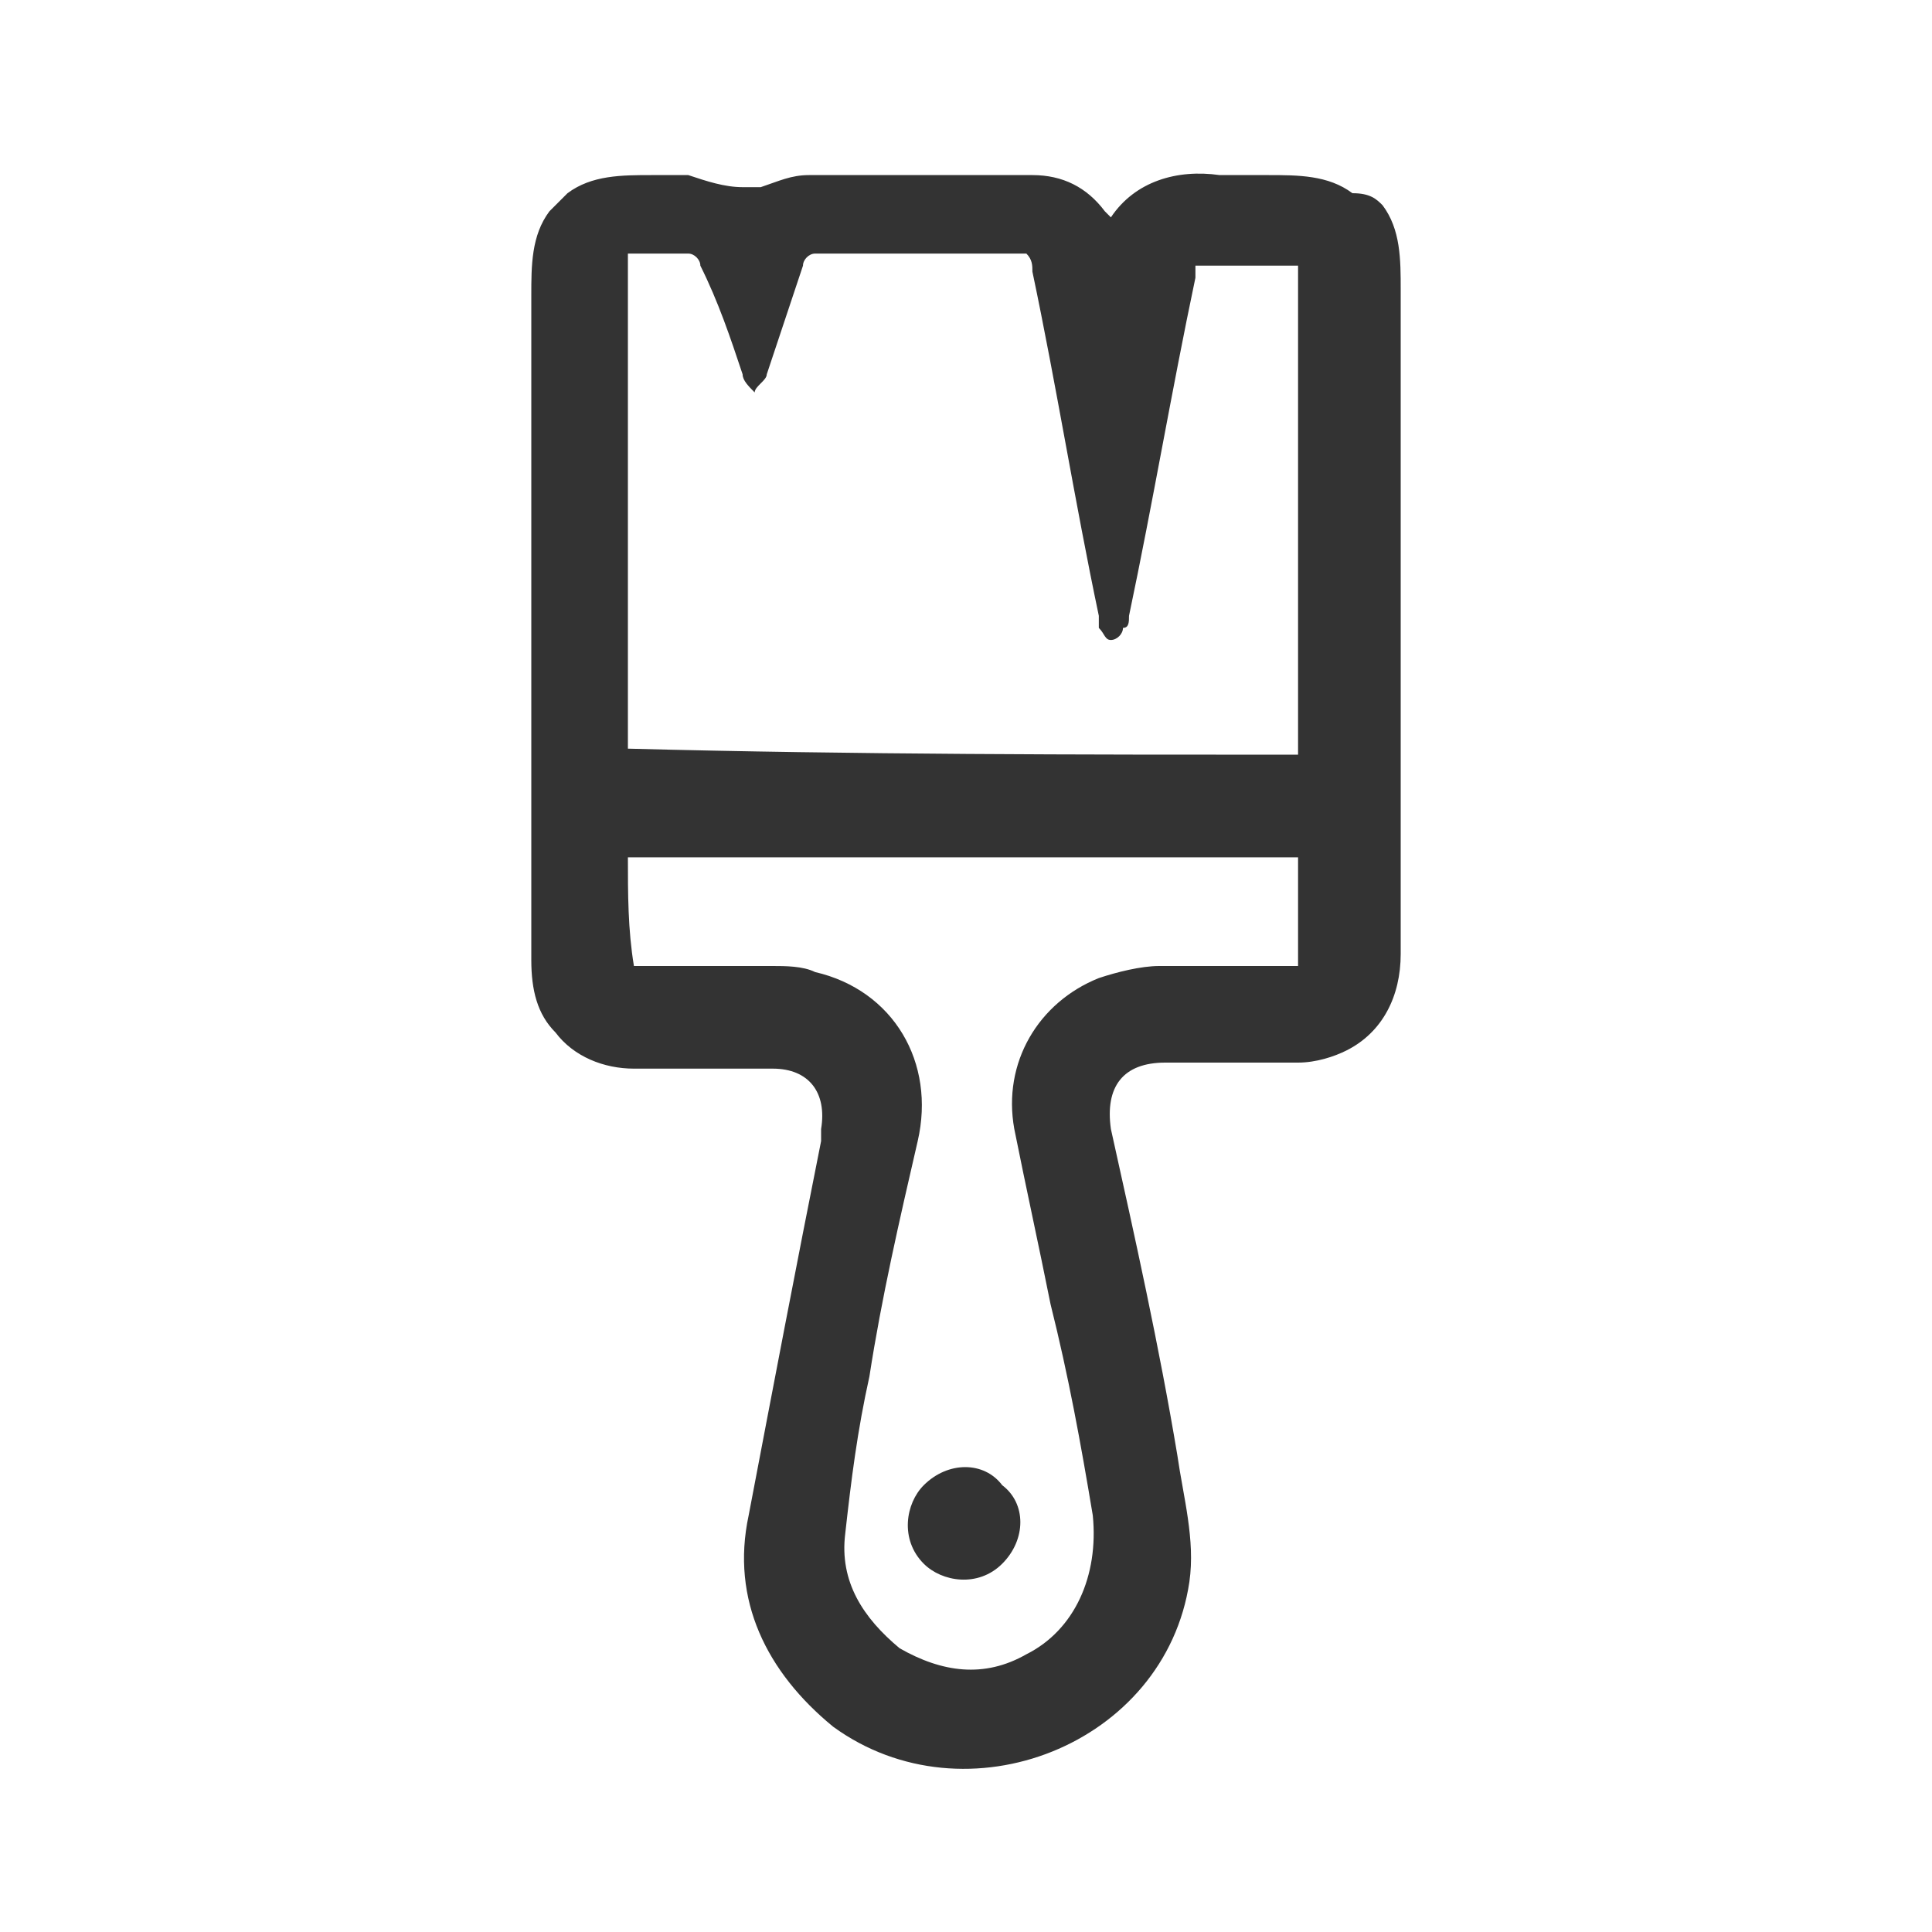 <?xml version="1.0" encoding="utf-8"?>
<!-- Generator: Adobe Illustrator 28.0.0, SVG Export Plug-In . SVG Version: 6.00 Build 0)  -->
<svg version="1.1" id="Capa_1" xmlns="http://www.w3.org/2000/svg" xmlns:xlink="http://www.w3.org/1999/xlink" x="0px" y="0px"
	 viewBox="0 0 32 32" style="enable-background:new 0 0 32 32;" xml:space="preserve">
<style type="text/css">
	.st0{fill:#333333;}
</style>
<g>
	<path class="st0" d="M22.9,3.4c0.3,0.4,0.3,0.9,0.3,1.4c0,3.7,0,7.3,0,11c0,0.7-0.3,1.3-0.9,1.6c-0.2,0.1-0.5,0.2-0.8,0.2
		c-0.7,0-1.5,0-2.2,0c-0.7,0-1,0.4-0.9,1.1c0.4,1.8,0.8,3.6,1.1,5.4c0.1,0.7,0.3,1.4,0.2,2.1c-0.4,2.7-3.7,4-5.9,2.4
		c-1.1-0.9-1.7-2.1-1.4-3.5c0.4-2.1,0.8-4.2,1.2-6.2c0-0.1,0-0.1,0-0.2c0.1-0.6-0.2-1-0.8-1c-0.8,0-1.5,0-2.3,0
		c-0.5,0-1-0.2-1.3-0.6c-0.3-0.3-0.4-0.7-0.4-1.2c0-2,0-4,0-6c0-1.7,0-3.4,0-5c0-0.5,0-1,0.3-1.4c0.1-0.1,0.2-0.2,0.3-0.3
		c0.4-0.3,0.9-0.3,1.4-0.3c0.2,0,0.4,0,0.6,0c0.3,0.1,0.6,0.2,0.9,0.2c0.1,0,0.2,0,0.3,0c0.3-0.1,0.5-0.2,0.8-0.2c1.2,0,2.5,0,3.7,0
		c0.5,0,0.9,0.2,1.2,0.6c0,0,0.1,0.1,0.1,0.1c0.4-0.6,1.1-0.8,1.8-0.7c0.3,0,0.6,0,0.8,0c0.5,0,1,0,1.4,0.3
		C22.7,3.2,22.8,3.3,22.9,3.4z M21.5,12.5c0-2.7,0-5.4,0-8.1c-0.5,0-1.1,0-1.7,0c0,0.1,0,0.1,0,0.2c-0.4,1.9-0.7,3.7-1.1,5.6
		c0,0.1,0,0.2-0.1,0.2c0,0.1-0.1,0.2-0.2,0.2c-0.1,0-0.1-0.1-0.2-0.2c0,0,0-0.1,0-0.2c-0.4-1.9-0.7-3.8-1.1-5.7c0-0.1,0-0.2-0.1-0.3
		c0,0-0.1,0-0.1,0c-1.1,0-2.3,0-3.4,0c-0.1,0-0.2,0.1-0.2,0.2c-0.2,0.6-0.4,1.2-0.6,1.8c0,0.1-0.2,0.2-0.2,0.3
		c-0.1-0.1-0.2-0.2-0.2-0.3c-0.2-0.6-0.4-1.2-0.7-1.8c0-0.1-0.1-0.2-0.2-0.2c-0.3,0-0.7,0-1,0c0,2.8,0,5.5,0,8.2
		C14.2,12.5,17.9,12.5,21.5,12.5z M10.5,16c0.8,0,1.5,0,2.3,0c0.2,0,0.5,0,0.7,0.1c1.3,0.3,2,1.5,1.7,2.8c-0.3,1.3-0.6,2.6-0.8,3.9
		c-0.2,0.9-0.3,1.7-0.4,2.6c-0.1,0.8,0.3,1.4,0.9,1.9c0.7,0.4,1.4,0.5,2.1,0.1c0.8-0.4,1.2-1.3,1.1-2.3c-0.2-1.2-0.4-2.3-0.7-3.5
		c-0.2-1-0.4-1.9-0.6-2.9c-0.2-1.1,0.4-2.1,1.4-2.5c0.3-0.1,0.7-0.2,1-0.2c0.8,0,1.6,0,2.3,0c0-0.6,0-1.2,0-1.8c-3.7,0-7.4,0-11.1,0
		C10.4,14.8,10.4,15.4,10.5,16z"/>
	<path class="st0" d="M16.6,25.9c-0.4,0.4-1,0.3-1.3,0c-0.4-0.4-0.3-1,0-1.3c0.4-0.4,1-0.4,1.3,0C17,24.9,17,25.5,16.6,25.9z"/>
</g>
</svg>
